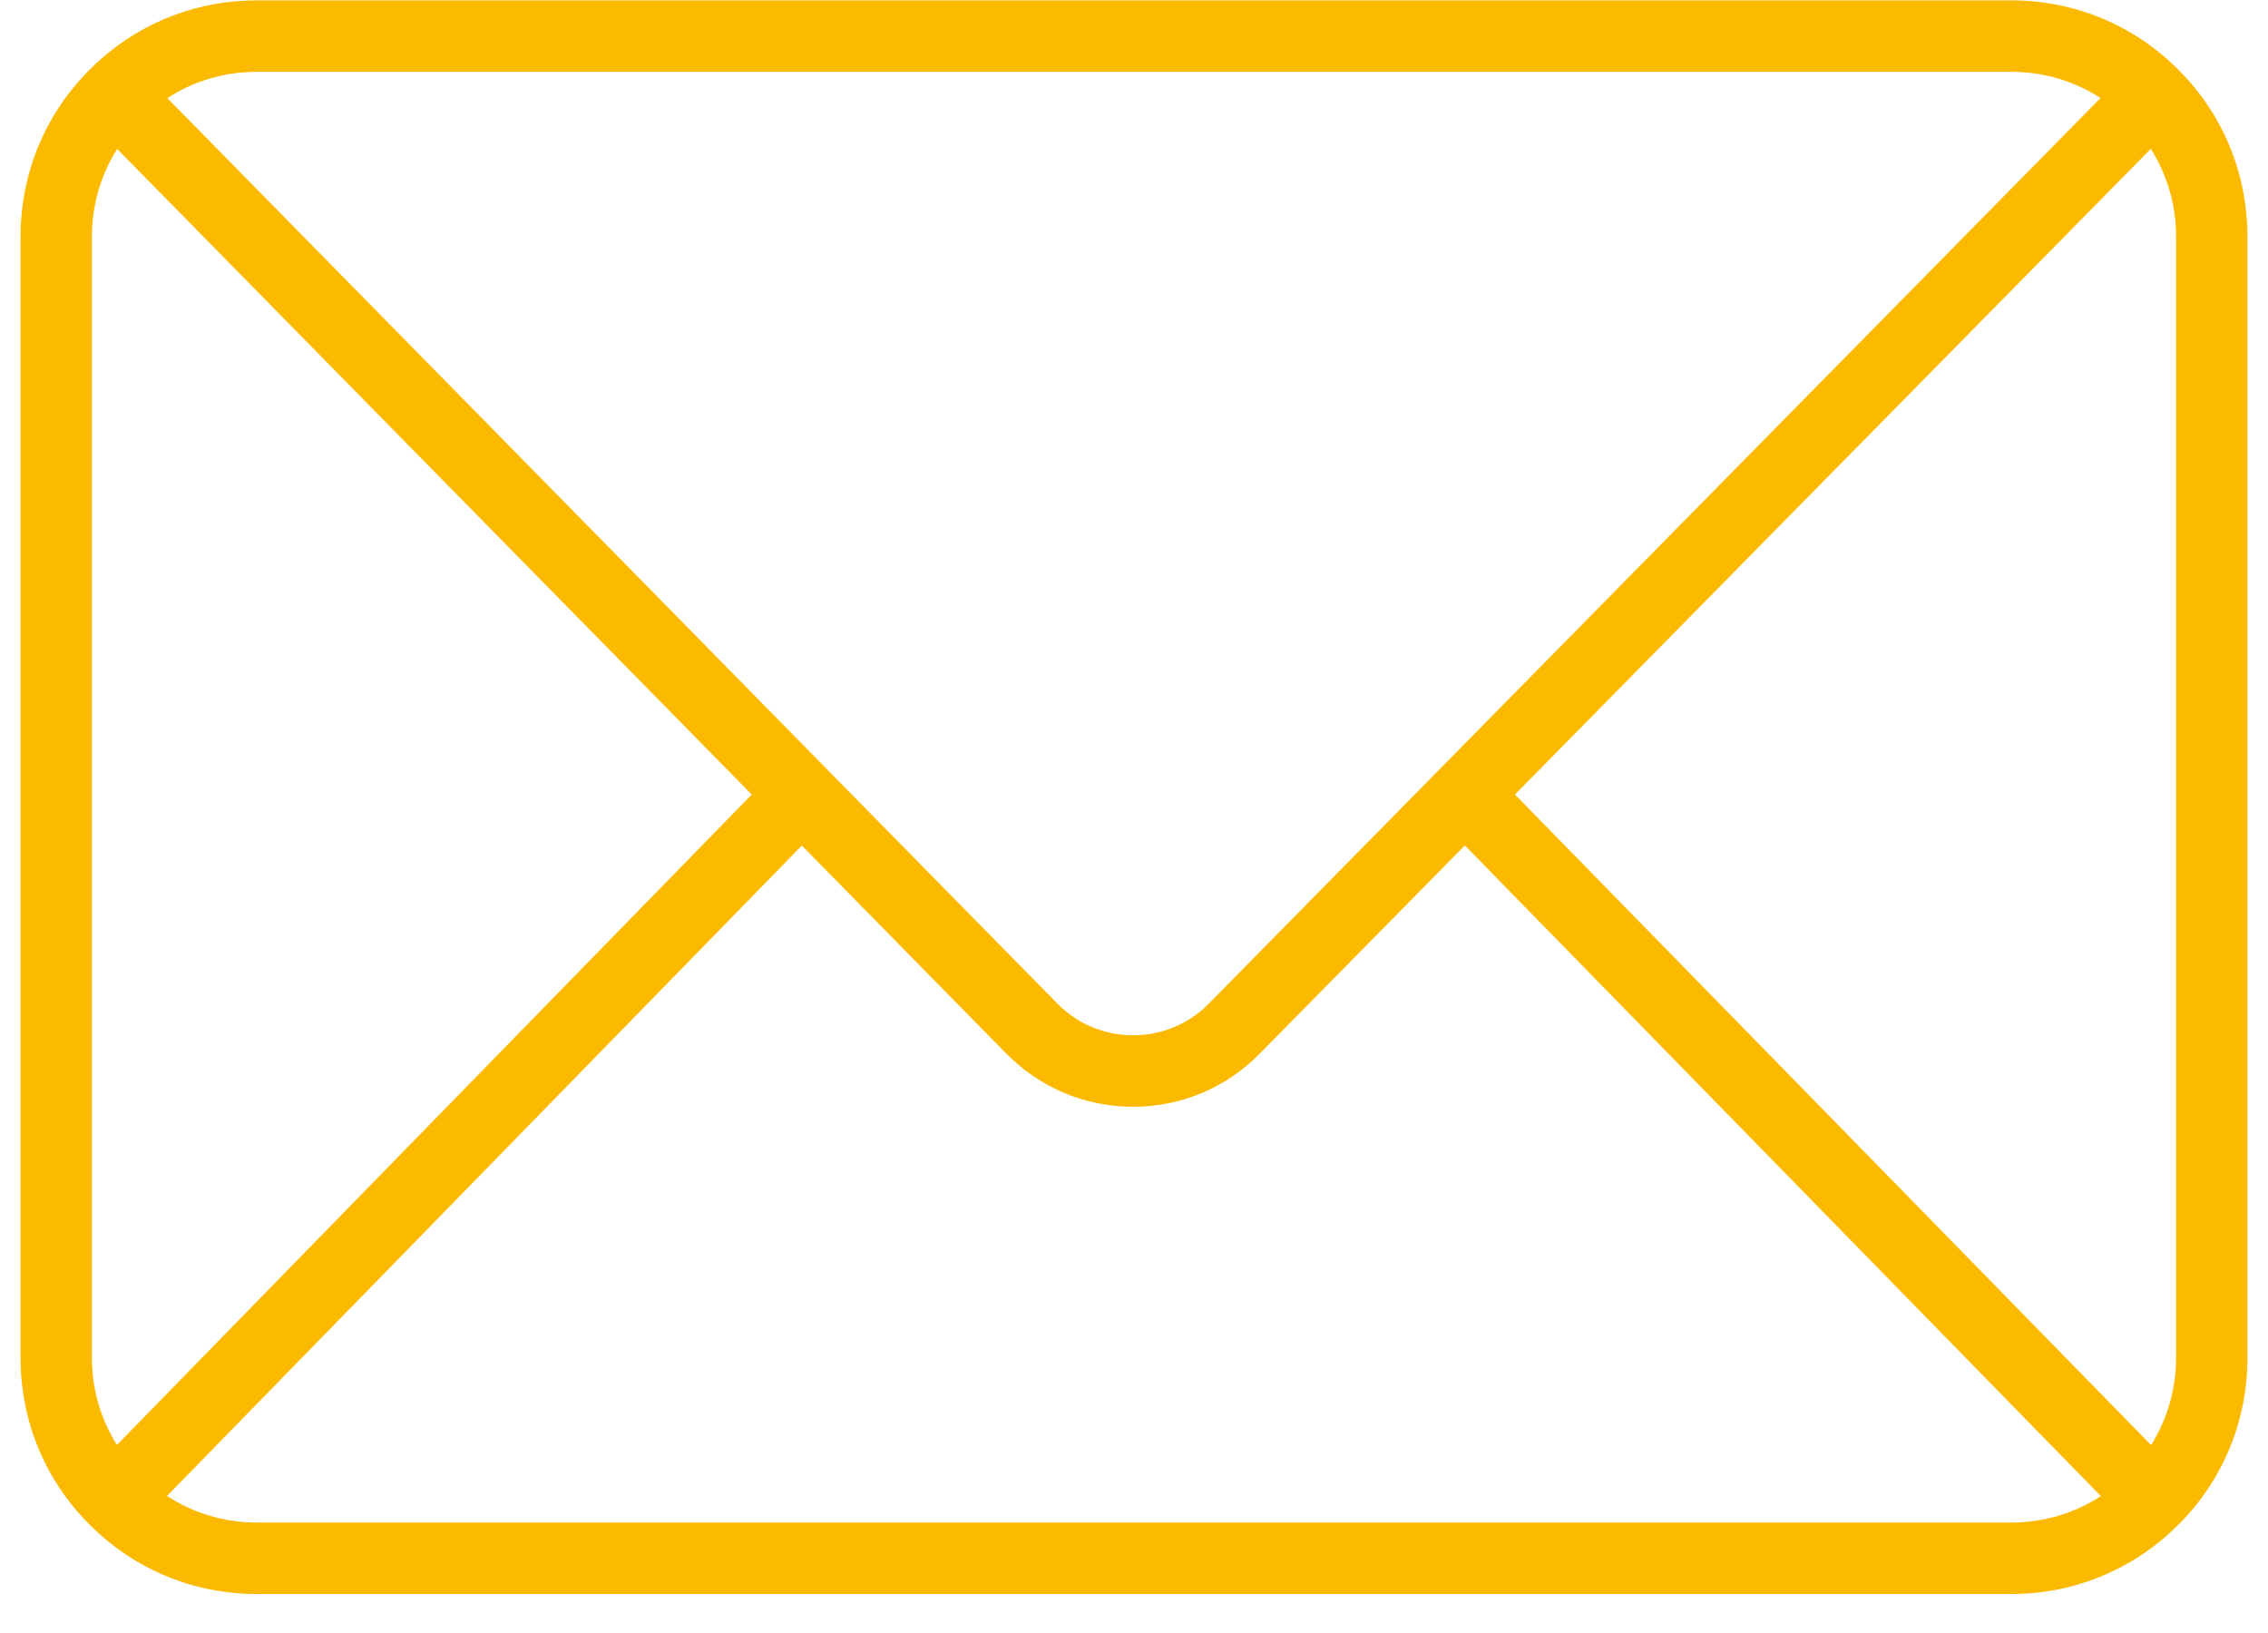 <svg xmlns="http://www.w3.org/2000/svg" xmlns:xlink="http://www.w3.org/1999/xlink" width="100" zoomAndPan="magnify" viewBox="0 0 75 54" height="72" preserveAspectRatio="xMidYMid meet" version="1.0"><defs><clipPath id="18581a987c"><path d="M 0.684 0 L 74.316 0 L 74.316 53 L 0.684 53 Z M 0.684 0 " clip-rule="nonzero"/></clipPath></defs><g clip-path="url(#18581a987c)"><path fill="#fbba00" d="M 8.496 50.348 C 7.422 50.348 6.398 50.039 5.523 49.469 L 26.516 27.961 L 33.277 34.84 C 34.395 35.973 35.879 36.598 37.469 36.598 C 39.059 36.598 40.543 35.977 41.656 34.844 L 48.441 27.957 L 69.473 49.473 C 68.598 50.043 67.578 50.348 66.504 50.348 Z M 3.867 47.781 C 3.328 46.926 3.039 45.934 3.039 44.898 L 3.039 7.824 C 3.039 6.781 3.332 5.785 3.875 4.926 L 24.859 26.273 Z M 8.496 2.375 L 66.504 2.375 C 67.574 2.375 68.59 2.676 69.461 3.242 L 47.602 25.441 L 39.973 33.188 C 39.309 33.863 38.418 34.234 37.469 34.234 C 36.52 34.234 35.629 33.863 34.965 33.184 L 27.355 25.445 L 5.535 3.246 C 6.406 2.676 7.426 2.375 8.496 2.375 Z M 50.098 26.273 L 71.125 4.922 C 71.668 5.785 71.961 6.781 71.961 7.824 L 71.961 44.898 C 71.961 45.934 71.672 46.926 71.133 47.785 Z M 72.051 2.32 C 72.051 2.32 72.051 2.32 72.047 2.32 C 72.047 2.316 72.047 2.316 72.047 2.316 C 70.57 0.828 68.602 0.012 66.504 0.012 L 8.496 0.012 C 6.395 0.012 4.426 0.832 2.949 2.32 C 2.949 2.32 2.945 2.324 2.945 2.324 C 1.484 3.793 0.68 5.746 0.68 7.824 L 0.68 44.898 C 0.68 46.973 1.48 48.926 2.941 50.395 C 2.945 50.398 2.949 50.402 2.953 50.406 C 2.953 50.406 2.953 50.406 2.953 50.41 C 2.953 50.41 2.957 50.41 2.957 50.41 C 4.434 51.895 6.398 52.711 8.496 52.711 L 66.504 52.711 C 68.602 52.711 70.566 51.895 72.043 50.41 C 72.047 50.41 72.047 50.41 72.047 50.41 C 72.051 50.406 72.055 50.402 72.059 50.398 C 73.52 48.926 74.32 46.973 74.32 44.898 L 74.32 7.824 C 74.32 5.746 73.516 3.789 72.051 2.32 " fill-opacity="1" fill-rule="nonzero"/></g></svg>